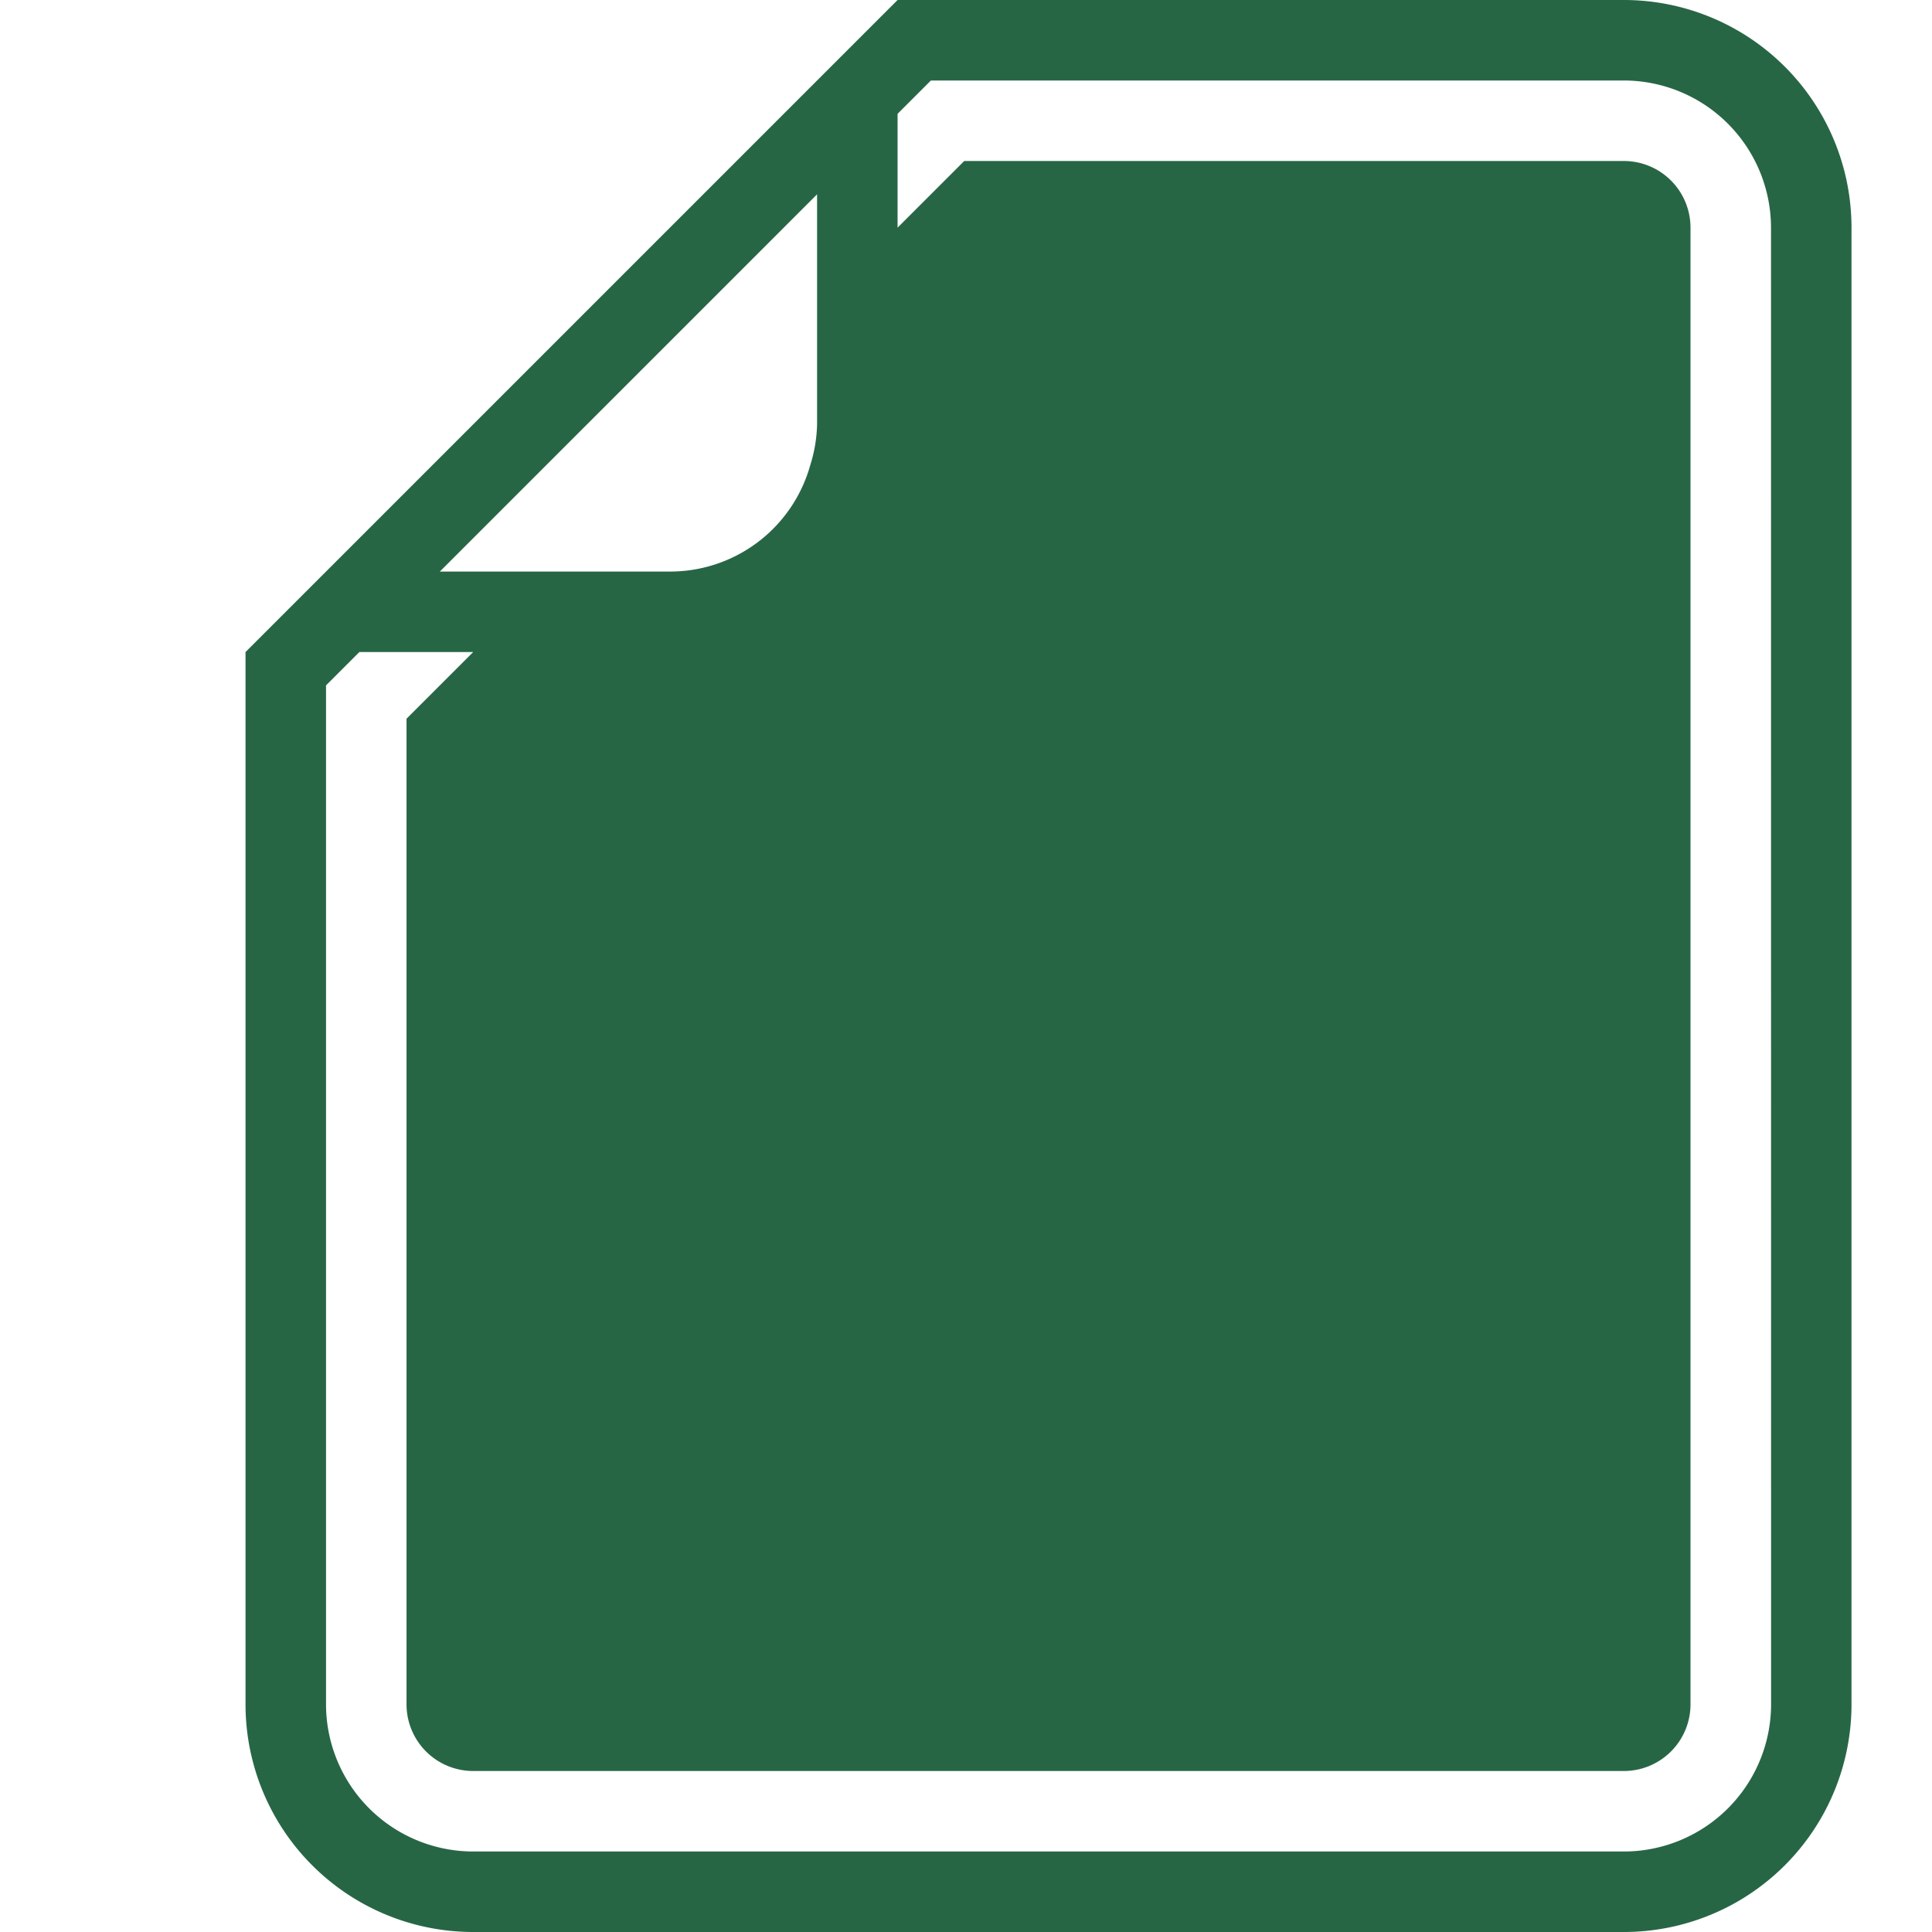 <svg xmlns="http://www.w3.org/2000/svg" xmlns:xlink="http://www.w3.org/1999/xlink" width="24" height="24" viewBox="0 0 24 24">
  <defs>
    <clipPath id="clip-path">
      <rect id="長方形_87" data-name="長方形 87" width="19.95" height="24" fill="none"/>
    </clipPath>
  </defs>
  <g id="グループ_754" data-name="グループ 754" transform="translate(-647 -3188)">
    <rect id="長方形_65" data-name="長方形 65" width="24" height="24" transform="translate(647 3188)" fill="none"/>
    <g id="グループ_146" data-name="グループ 146" transform="translate(650.05 3188)">
      <g id="グループ_145" data-name="グループ 145" clip-path="url(#clip-path)">
        <path id="パス_83" data-name="パス 83" d="M17.122,0H8.1L0,8.1V21.172A2.828,2.828,0,0,0,2.828,24H17.122a2.828,2.828,0,0,0,2.828-2.828V2.828A2.828,2.828,0,0,0,17.122,0M7.1,5.272a1.807,1.807,0,0,1-.085.507A1.807,1.807,0,0,1,5.272,7.1H2.414L7.1,2.414Zm11.851,15.9A1.83,1.83,0,0,1,17.122,23H2.828A1.83,1.83,0,0,1,1,21.172V8.514L1.414,8.1H2.828L2,8.928V21.172A.828.828,0,0,0,2.828,22H17.122a.828.828,0,0,0,.828-.828V2.827A.828.828,0,0,0,17.122,2H8.928L8.1,2.828V1.414L8.514,1h8.608A1.83,1.83,0,0,1,18.95,2.828Z" fill="#276645"/>
      </g>
    </g>
  </g>
</svg>
